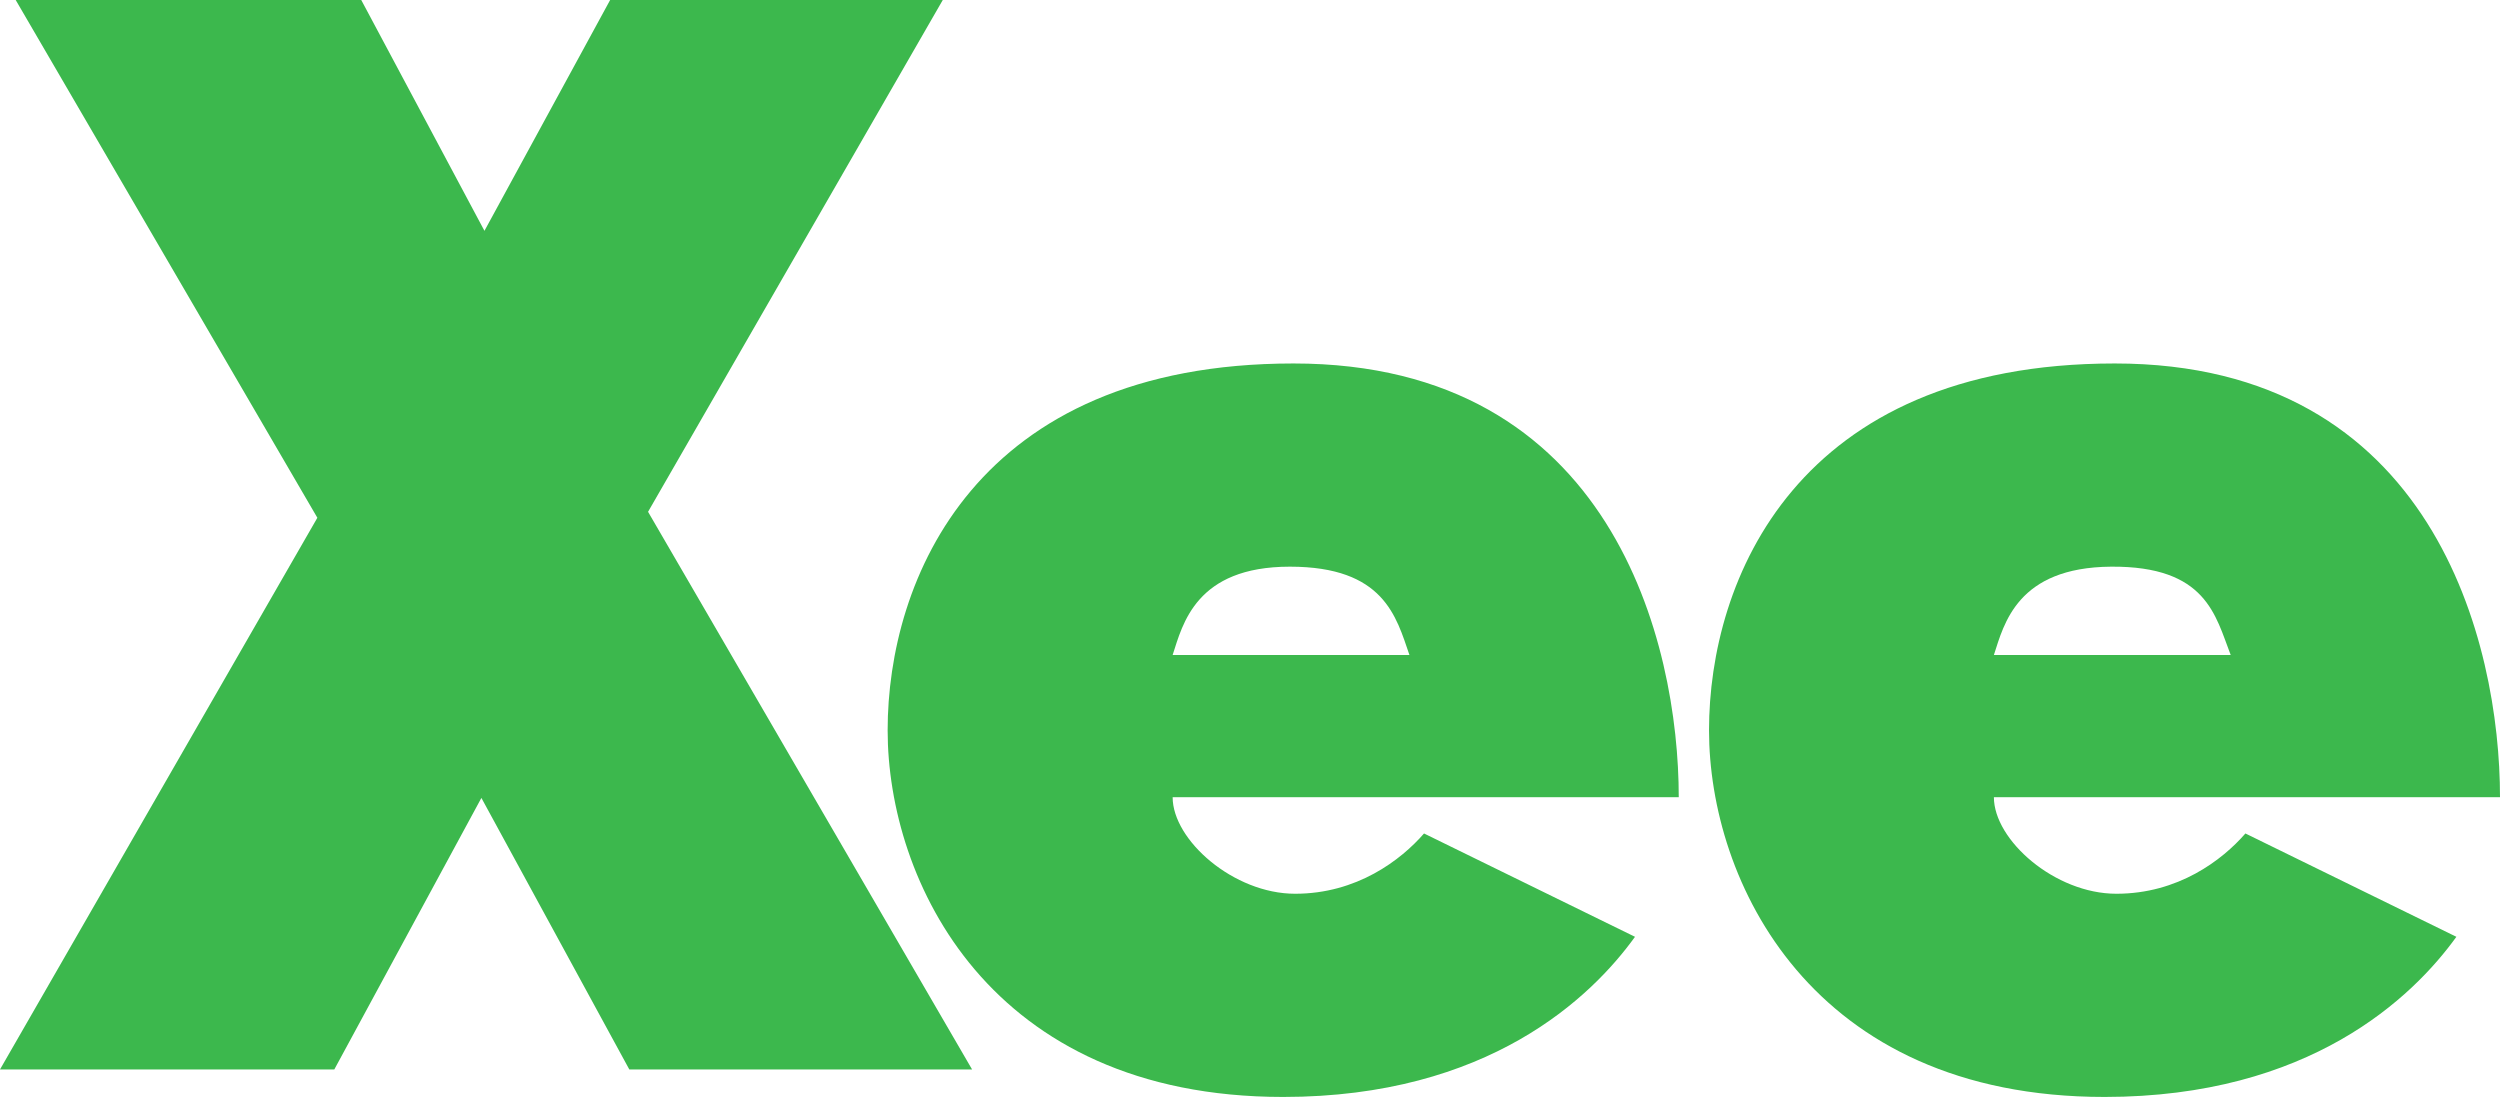 <?xml version="1.0" encoding="utf-8"?>
<!-- Generator: Adobe Illustrator 24.1.2, SVG Export Plug-In . SVG Version: 6.00 Build 0)  -->
<svg version="1.1" xmlns="http://www.w3.org/2000/svg" xmlns:xlink="http://www.w3.org/1999/xlink" x="0px" y="0px" width="1800px"
	 height="789.8px" viewBox="0 0 1800 789.8" style="enable-background:new 0 0 1800 789.8;" xml:space="preserve">
<style type="text/css">
	.st0{fill:#3CB84D;}
</style>
<g>
	<polygon class="st0" points="11.3,0 228.5,372.8 0,770 240.7,770 346.6,574.5 453.1,770 699.9,770 466.6,368.5 678.8,0 439.3,0 
		348.8,166.2 260.1,0 	"/>
	<path class="st0" d="M932.5,643.5c-44.4,0-88.2-38.7-88.2-69.5c0,0,317.5,0,364.4,0c0-110.8-47.8-312.3-277.4-312.3
		S639.1,418,639.1,525.8c0,107.8,72.7,264,284.8,264c147.6,0,221.9-71.7,253.3-115.3l-151.9-74.4
		C1008.6,619.3,976.9,643.5,932.5,643.5z M928.7,408c67.8,0,76.6,36,86.1,63.6c-18.7,0-147.1,0-170.5,0
		C851.5,449.5,860.9,408,928.7,408z"/>
	<path class="st0" d="M1523.8,643.5c-44.4,0-88.2-38.7-88.2-69.5c0,0,317.5,0,364.4,0c0-110.8-47.8-312.3-277.4-312.3
		S1230.5,418,1230.5,525.8c0,107.8,72.7,264,284.8,264c147.6,0,221.9-71.7,253.3-115.3l-151.9-74.4
		C1600,619.3,1568.3,643.5,1523.8,643.5z M1520,408c68.6-0.5,75.1,35.1,86.1,63.6c-18.7,0-147.1,0-170.5,0
		C1442.8,449.5,1452.2,408.5,1520,408z"/>
</g>
</svg>
